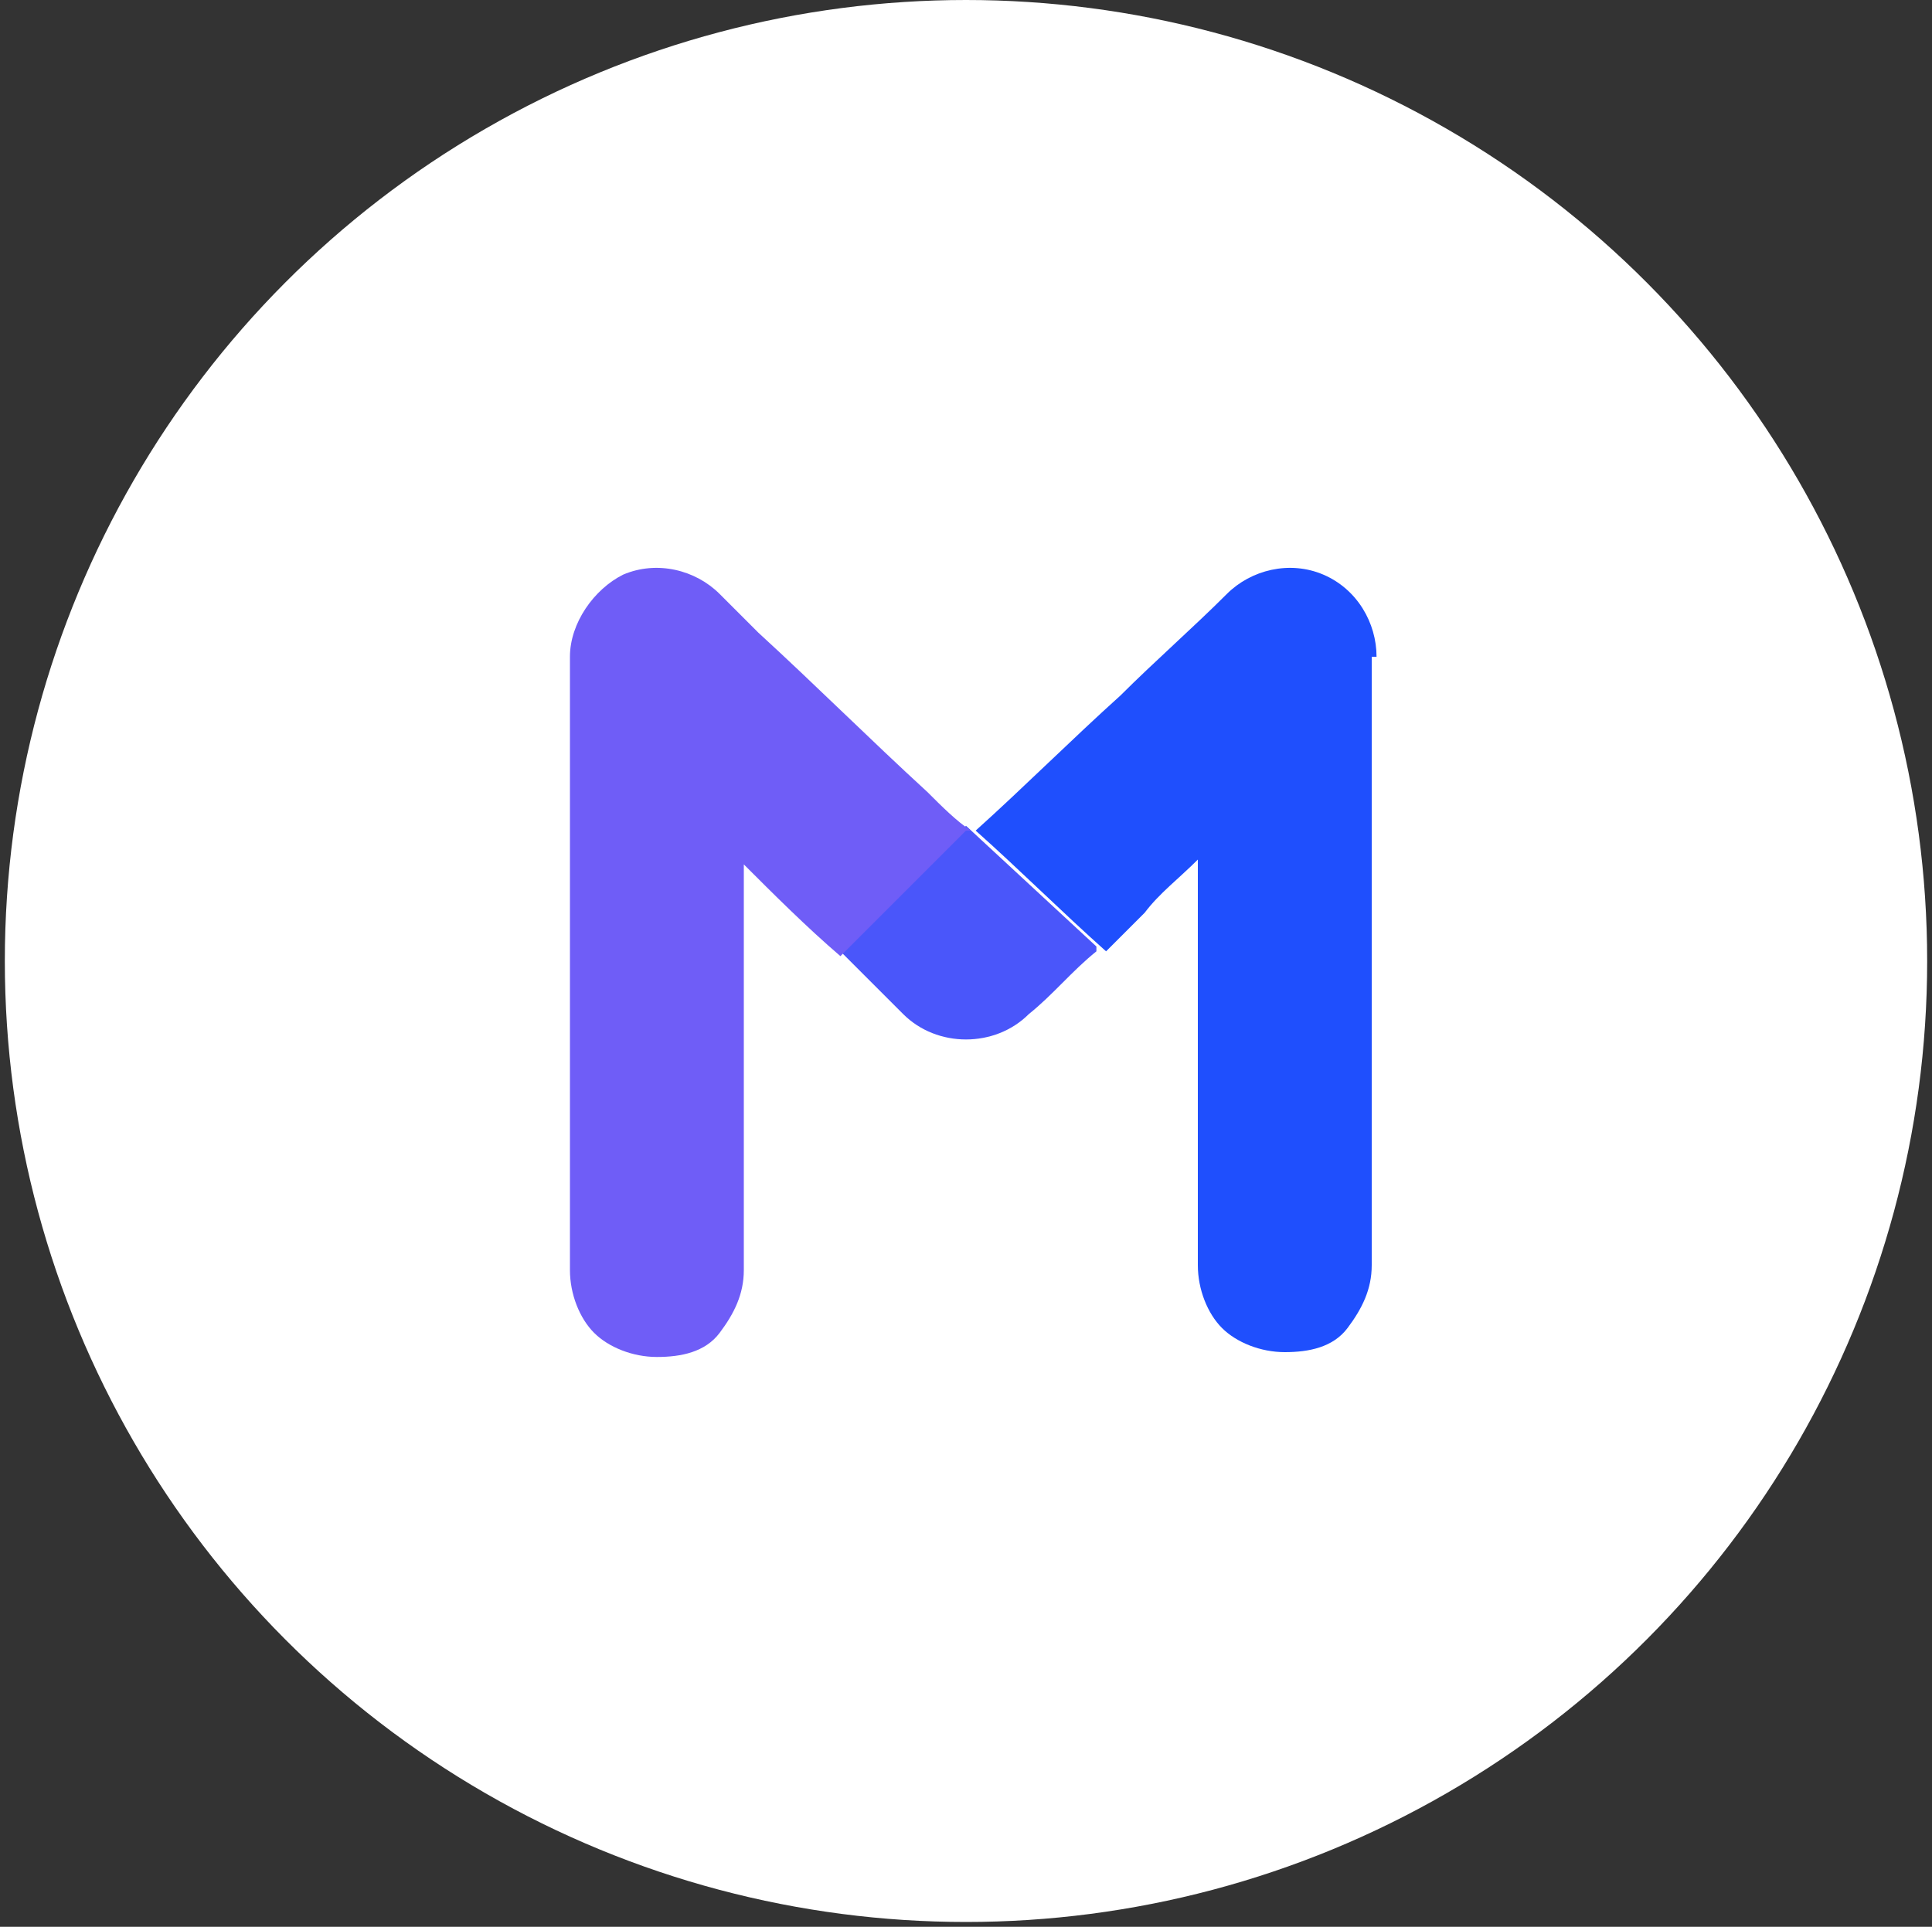 <?xml version="1.0" encoding="UTF-8"?>
<svg id="Layer_1" xmlns="http://www.w3.org/2000/svg" version="1.1" viewBox="0 0 40 39.9">
  <rect x="0" y="0" width="40" height="39.9" fill="#333333" stroke="none"/>
  <!-- Generator: Adobe Illustrator 29.2.1, SVG Export Plug-In . SVG Version: 2.1.0 Build 116)  -->
  <defs>
    <style>
      .st0 {
        fill: #6f5df7;
      }

      .st1 {
        fill: #fff;
      }

      .st2 {
        fill: #4a56fa;
      }

      .st3 {
        fill: #1f4ffd;
      }
    </style>
  </defs>
  <circle class="st1" cx="20" cy="19.9" r="19.9"/>
  <g>
    <path class="st2" d="M22.7,19.7h0c-.5.4-.9.9-1.4,1.3-.7.7-1.9.7-2.6,0-.3-.3-.5-.5-.8-.8-.2-.2-.3-.3-.5-.5,0,0,0,0,0,0l2.6-2.6,2.7,2.5Z"/>
    <g>
      <path class="st3" d="M28.4,13.6c0,.5,0,1,0,1.5v11.1c0,.5-.2.9-.5,1.3-.3.4-.8.5-1.3.5-.5,0-1-.2-1.3-.5-.3-.3-.5-.8-.5-1.3h0c0-.5,0-1,0-1.6v-6.8c-.4.4-.8.7-1.1,1.1-.3.3-.5.5-.8.8h0c-.9-.8-1.8-1.7-2.7-2.5,1-.9,2-1.9,3-2.8.7-.7,1.5-1.4,2.2-2.1.5-.5,1.3-.7,2-.4.7.3,1.1,1,1.1,1.7h0Z"/>
      <path class="st0" d="M20,17.2l-2.6,2.6s0,0,0,0c-.7-.6-1.4-1.3-2-1.9v8.4c0,.5-.2.9-.5,1.3-.3.4-.8.5-1.3.5-.5,0-1-.2-1.3-.5-.3-.3-.5-.8-.5-1.3h0c0-.5,0-1,0-1.6v-11.1c0-.7.5-1.4,1.1-1.7.7-.3,1.5-.1,2,.4.3.3.5.5.8.8,1.2,1.1,2.3,2.2,3.5,3.3.3.3.6.6.9.8Z"/>
    </g>
  </g>
</svg>